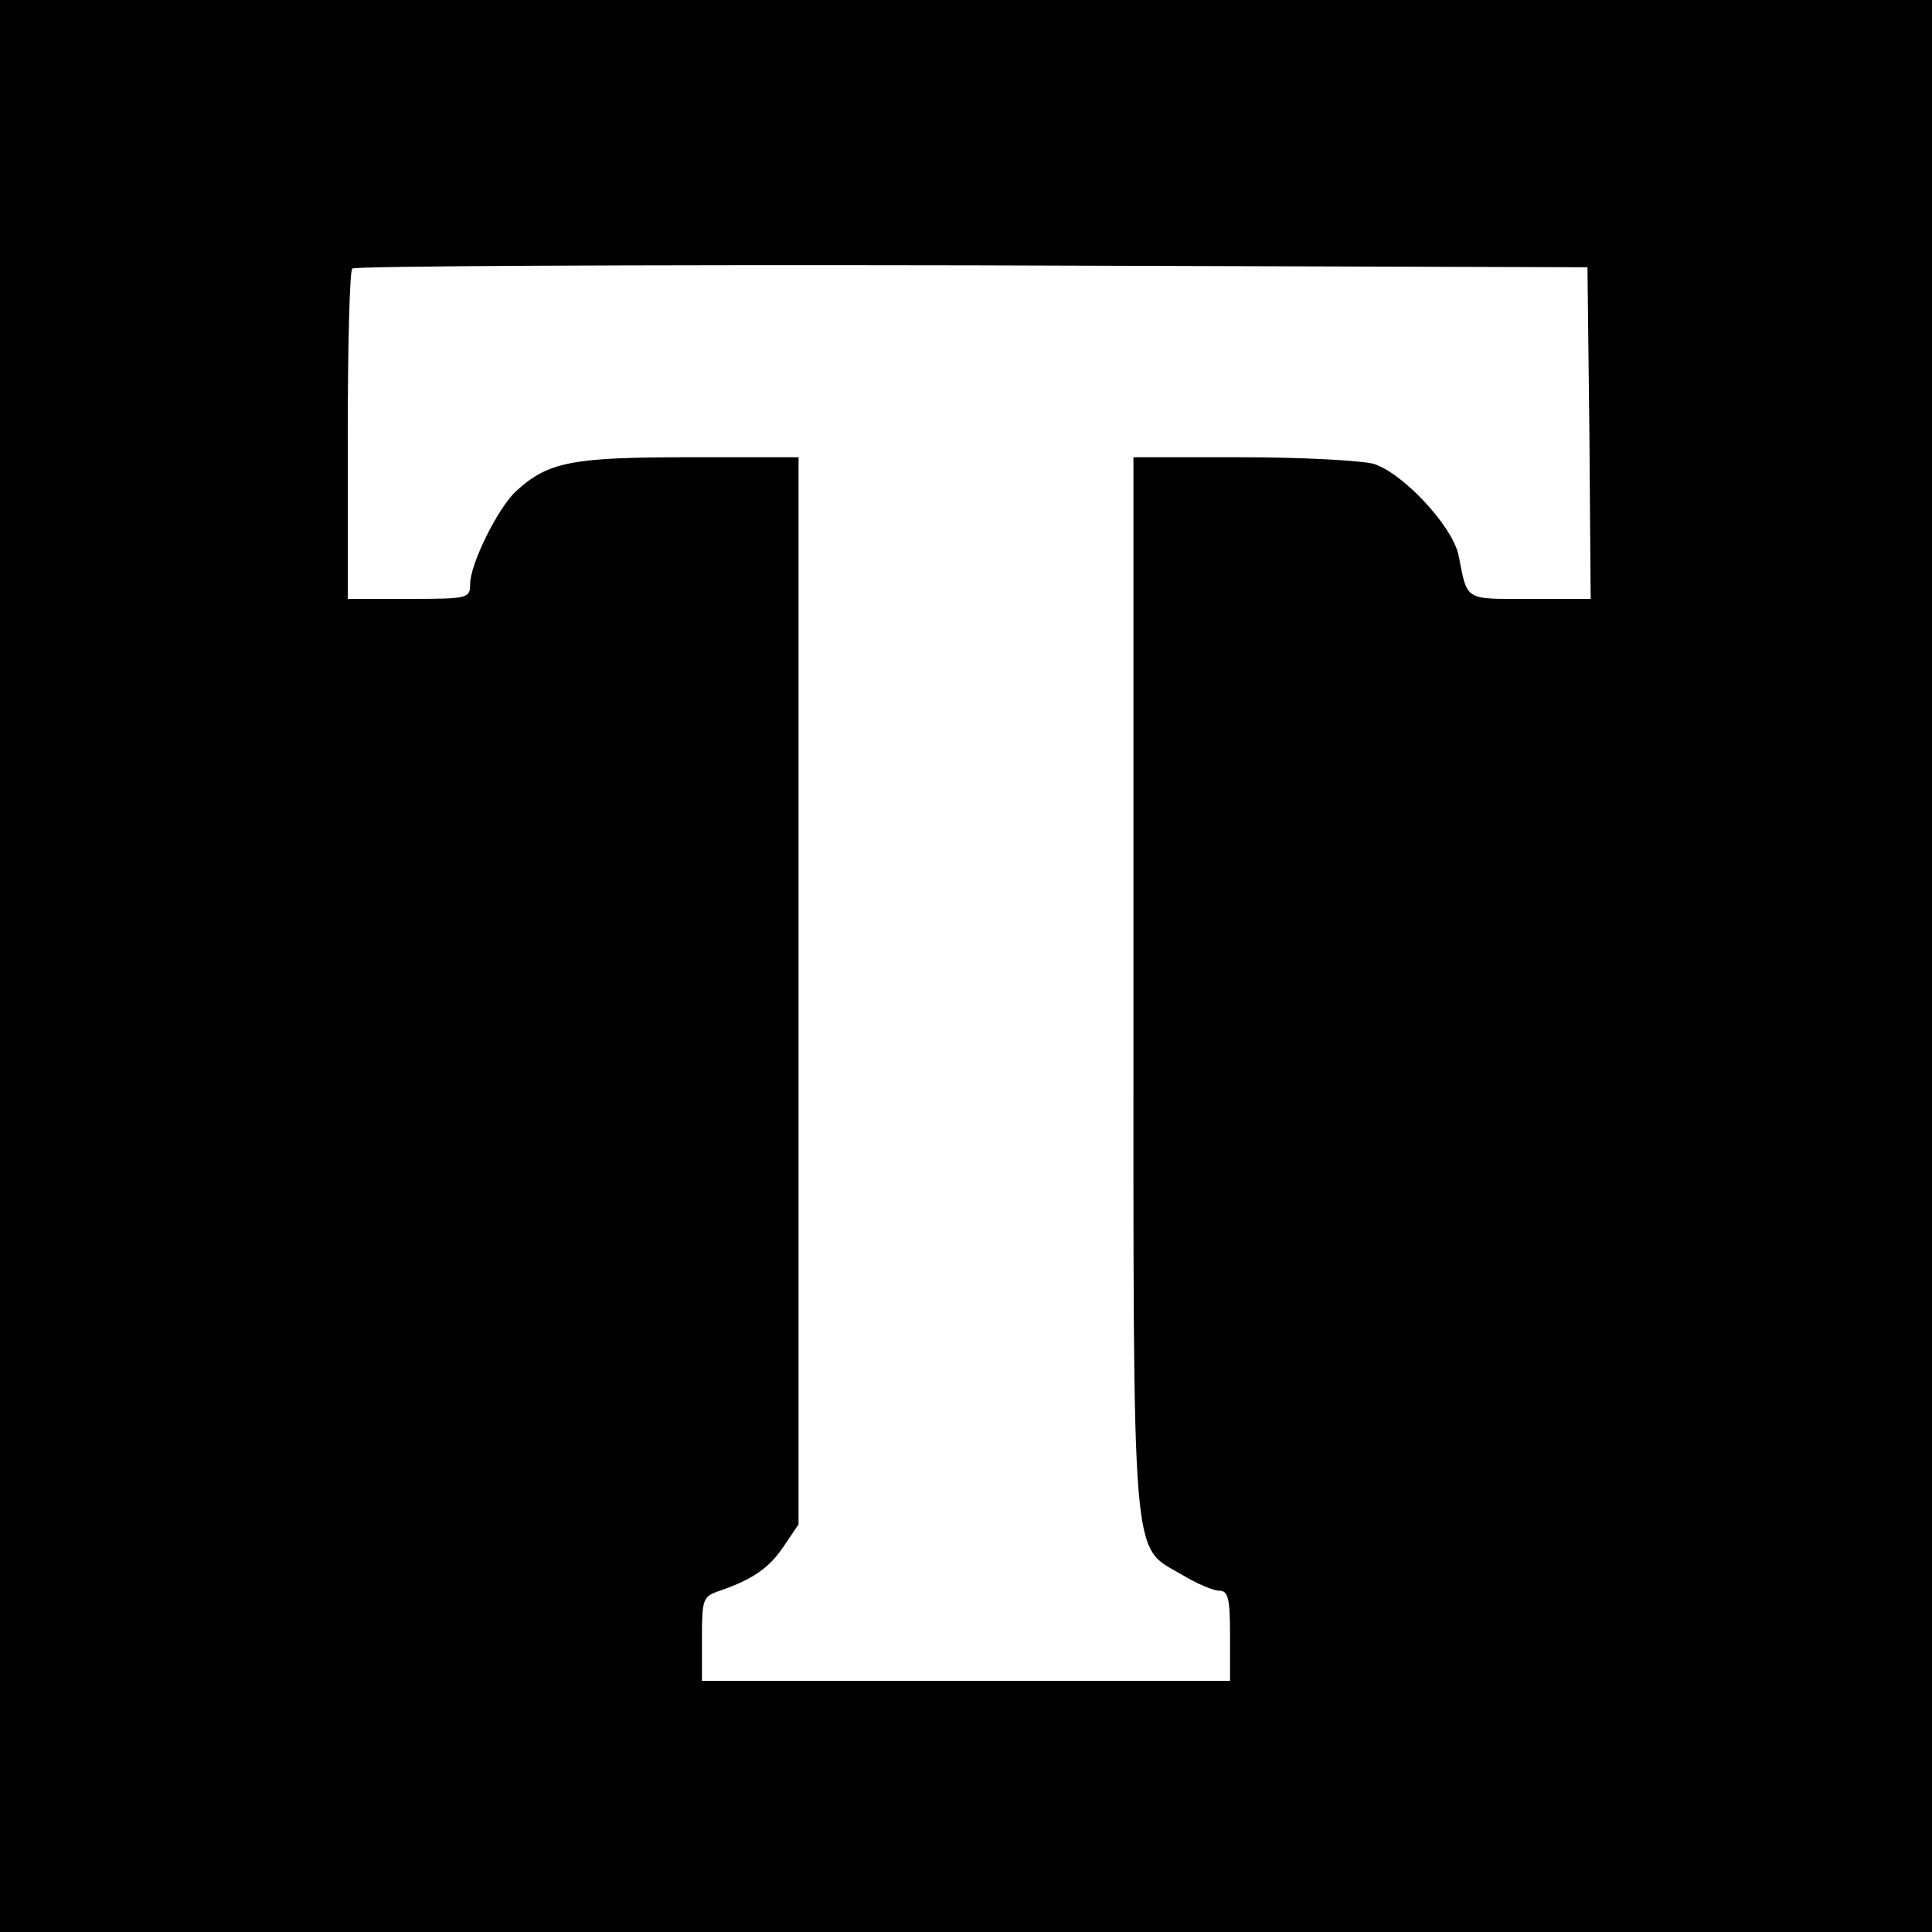 <?xml version="1.0" standalone="no"?>
<!DOCTYPE svg PUBLIC "-//W3C//DTD SVG 20010904//EN"
 "http://www.w3.org/TR/2001/REC-SVG-20010904/DTD/svg10.dtd">
<svg version="1.0" xmlns="http://www.w3.org/2000/svg"
 width="300pt" height="300pt" viewBox="0 0 300 300"
 preserveAspectRatio="xMidYMid meet">
<g transform="translate(0,300) scale(0.1,-0.1)"
fill="#000000" stroke="none">
<path d="M0 1500 l0 -1500 1500 0 1500 0 0 1500 0 1500 -1500 0 -1500 0 0
-1500z m2468 828 l2 -258 -94 0 c-103 0 -97 -4 -111 67 -9 46 -88 130 -133
143 -20 5 -112 10 -204 10 l-168 0 0 -815 c0 -921 -4 -874 75 -920 23 -14 49
-25 58 -25 14 0 17 -11 17 -70 l0 -70 -410 0 -410 0 0 65 c0 62 1 66 28 75 52
18 77 36 99 69 l23 34 0 828 0 829 -170 0 c-182 0 -219 -7 -269 -53 -28 -26
-71 -113 -71 -144 0 -22 -3 -23 -95 -23 l-95 0 0 253 c0 140 3 257 7 260 3 4
437 6 962 5 l956 -3 3 -257z"/>
</g>
</svg>
